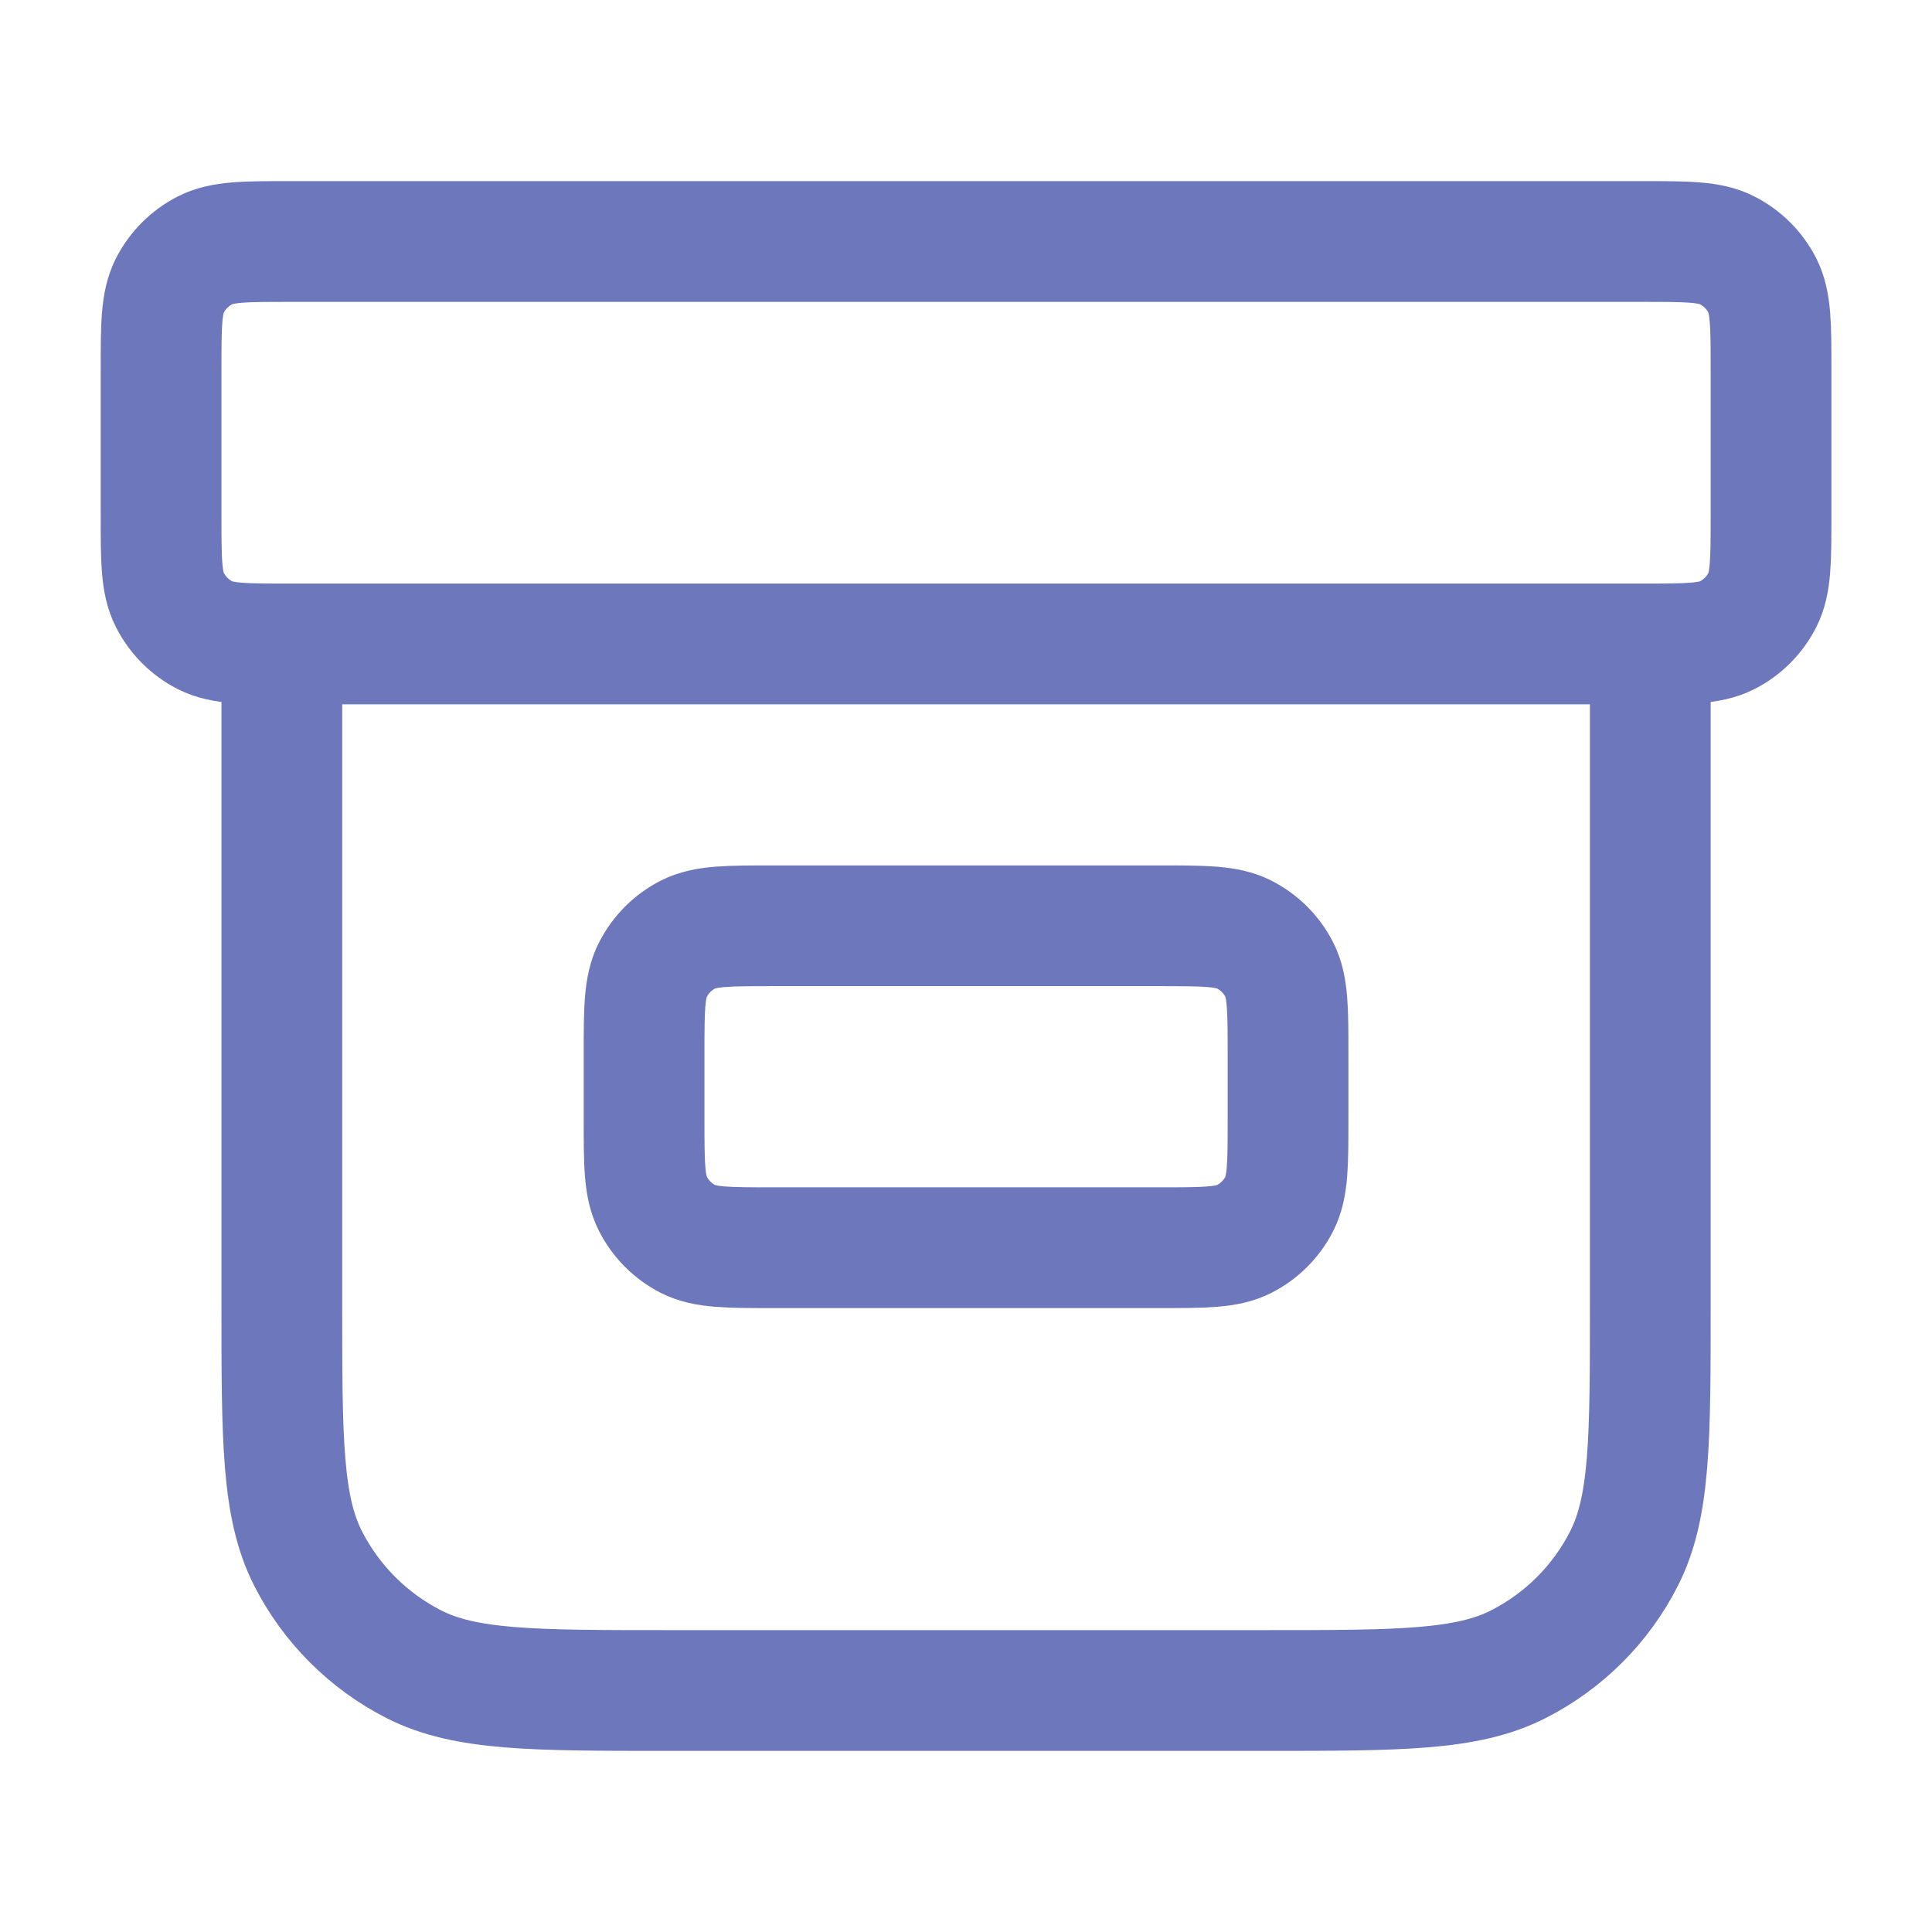 <svg width="16" height="16" viewBox="0 0 16 16" fill="none" xmlns="http://www.w3.org/2000/svg">
<path d="M13.667 5.333V10.8C13.667 11.92 13.667 12.48 13.449 12.908C13.258 13.284 12.952 13.59 12.575 13.782C12.148 14 11.587 14 10.467 14H5.534C4.414 14 3.854 14 3.426 13.782C3.05 13.59 2.744 13.284 2.552 12.908C2.334 12.48 2.334 11.92 2.334 10.8V5.333M2.401 2H13.601C13.974 2 14.161 2 14.303 2.073C14.429 2.137 14.531 2.239 14.595 2.364C14.667 2.507 14.667 2.693 14.667 3.067V4.267C14.667 4.64 14.667 4.827 14.595 4.969C14.531 5.095 14.429 5.197 14.303 5.261C14.161 5.333 13.974 5.333 13.601 5.333H2.401C2.027 5.333 1.841 5.333 1.698 5.261C1.573 5.197 1.471 5.095 1.407 4.969C1.334 4.827 1.334 4.64 1.334 4.267V3.067C1.334 2.693 1.334 2.507 1.407 2.364C1.471 2.239 1.573 2.137 1.698 2.073C1.841 2 2.027 2 2.401 2ZM6.401 7.667H9.601C9.974 7.667 10.161 7.667 10.303 7.739C10.429 7.803 10.531 7.905 10.595 8.031C10.667 8.173 10.667 8.36 10.667 8.733V9.267C10.667 9.64 10.667 9.827 10.595 9.969C10.531 10.095 10.429 10.197 10.303 10.261C10.161 10.333 9.974 10.333 9.601 10.333H6.401C6.027 10.333 5.841 10.333 5.698 10.261C5.573 10.197 5.471 10.095 5.407 9.969C5.334 9.827 5.334 9.64 5.334 9.267V8.733C5.334 8.36 5.334 8.173 5.407 8.031C5.471 7.905 5.573 7.803 5.698 7.739C5.841 7.667 6.027 7.667 6.401 7.667Z" stroke="#6D77BB" stroke-linecap="round" stroke-linejoin="round"/>
</svg>
